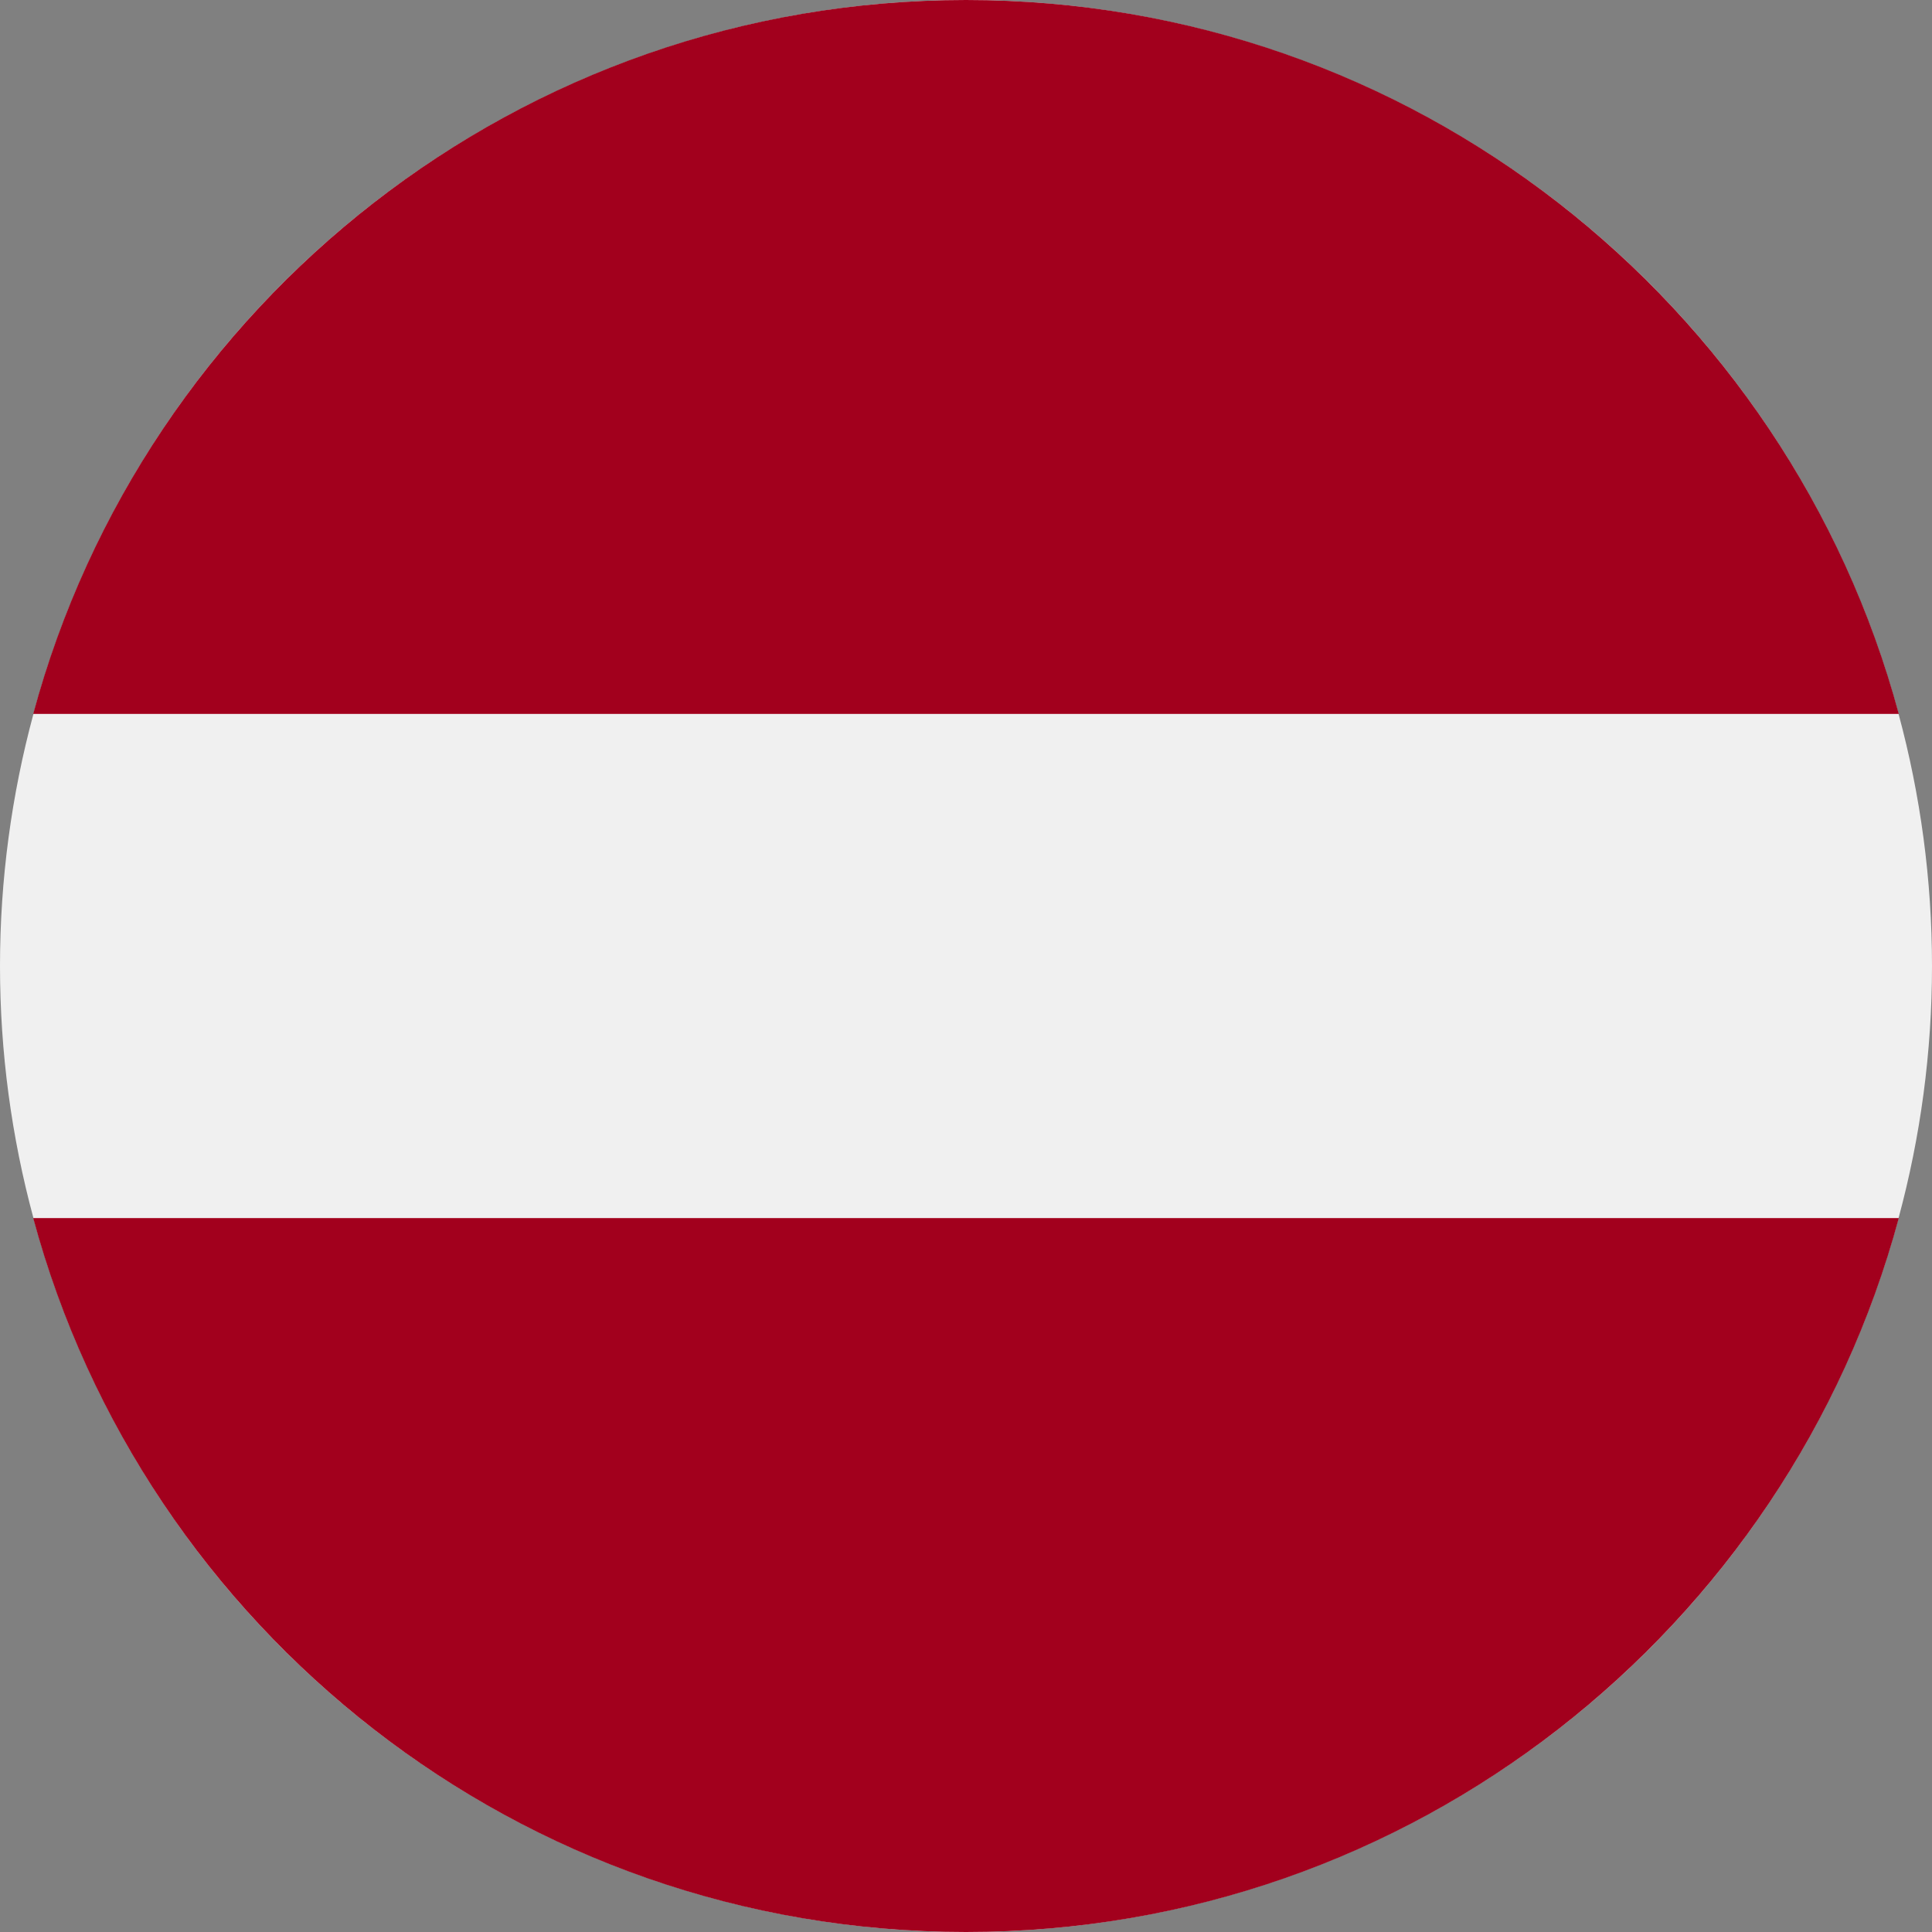 <?xml version="1.0" encoding="utf-8"?>
<!-- Generator: Adobe Illustrator 26.3.1, SVG Export Plug-In . SVG Version: 6.00 Build 0)  -->
<svg version="1.1" id="Layer_1" xmlns="http://www.w3.org/2000/svg" xmlns:xlink="http://www.w3.org/1999/xlink" x="0px" y="0px"
	 width="512px" height="512px" viewBox="0 0 512 512" style="enable-background:new 0 0 512 512;" xml:space="preserve">
<rect x="0" y="0" width="512" height="512" fill="#808080" stroke="none"/>
<style type="text/css">
	.st0{fill:#F0F0F0;}
	.st1{fill:#A2001D;}
</style>
<circle class="st0" cx="256" cy="256" r="256"/>
<g>
	<path class="st1" d="M256,0C137.7,0,38.2,80.2,8.8,189.2h494.4C473.8,80.2,374.3,0,256,0z"/>
	<path class="st1" d="M256,512c118.3,0,217.8-80.2,247.2-189.2H8.8C38.2,431.8,137.7,512,256,512z"/>
</g>
</svg>
